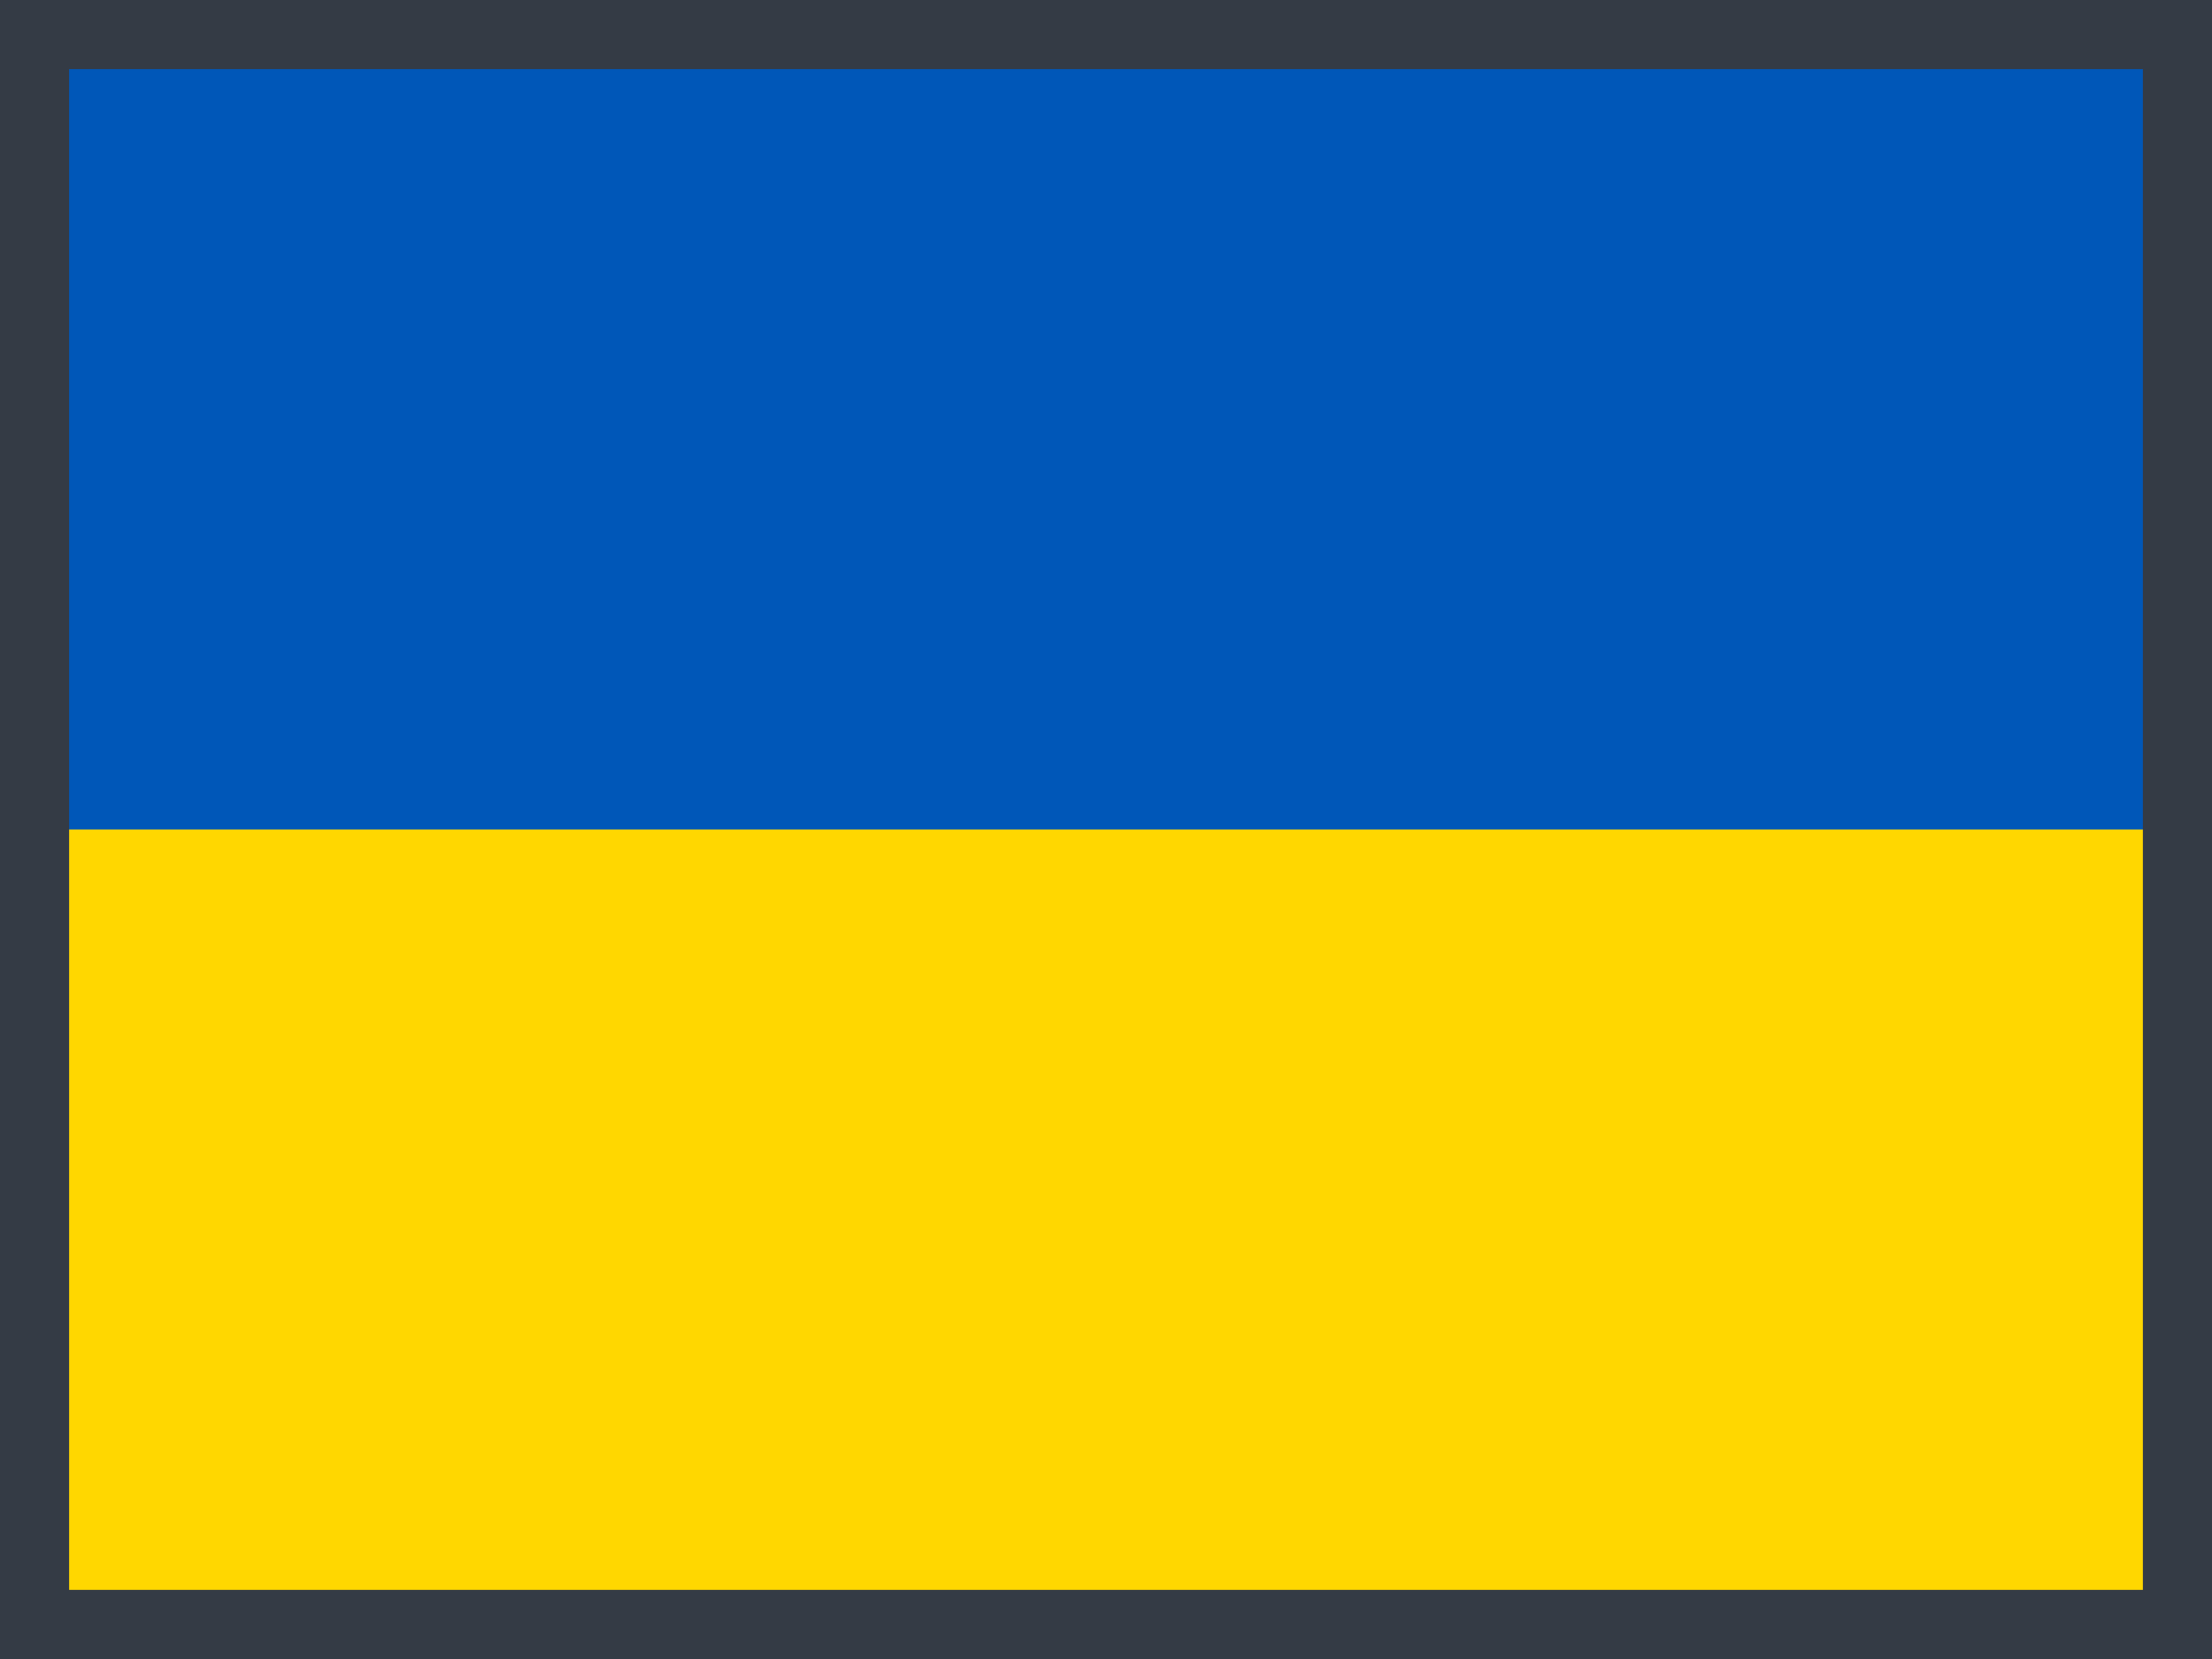 <svg width="32" height="24" viewBox="0 0 32 24" fill="none" xmlns="http://www.w3.org/2000/svg">
<g clip-path="url(#clip0_42_2563)">
<path fill-rule="evenodd" clip-rule="evenodd" d="M0 0H32V24H0V0Z" fill="#FFD700"/>
<path fill-rule="evenodd" clip-rule="evenodd" d="M0 0H32V12H0V0Z" fill="#0057B8"/>
</g>
<rect x="0.5" y="0.5" width="31" height="23" stroke="#343B45"/>
<defs>
<clipPath id="clip0_42_2563">
<rect width="32" height="24" fill="white"/>
</clipPath>
</defs>
</svg>
